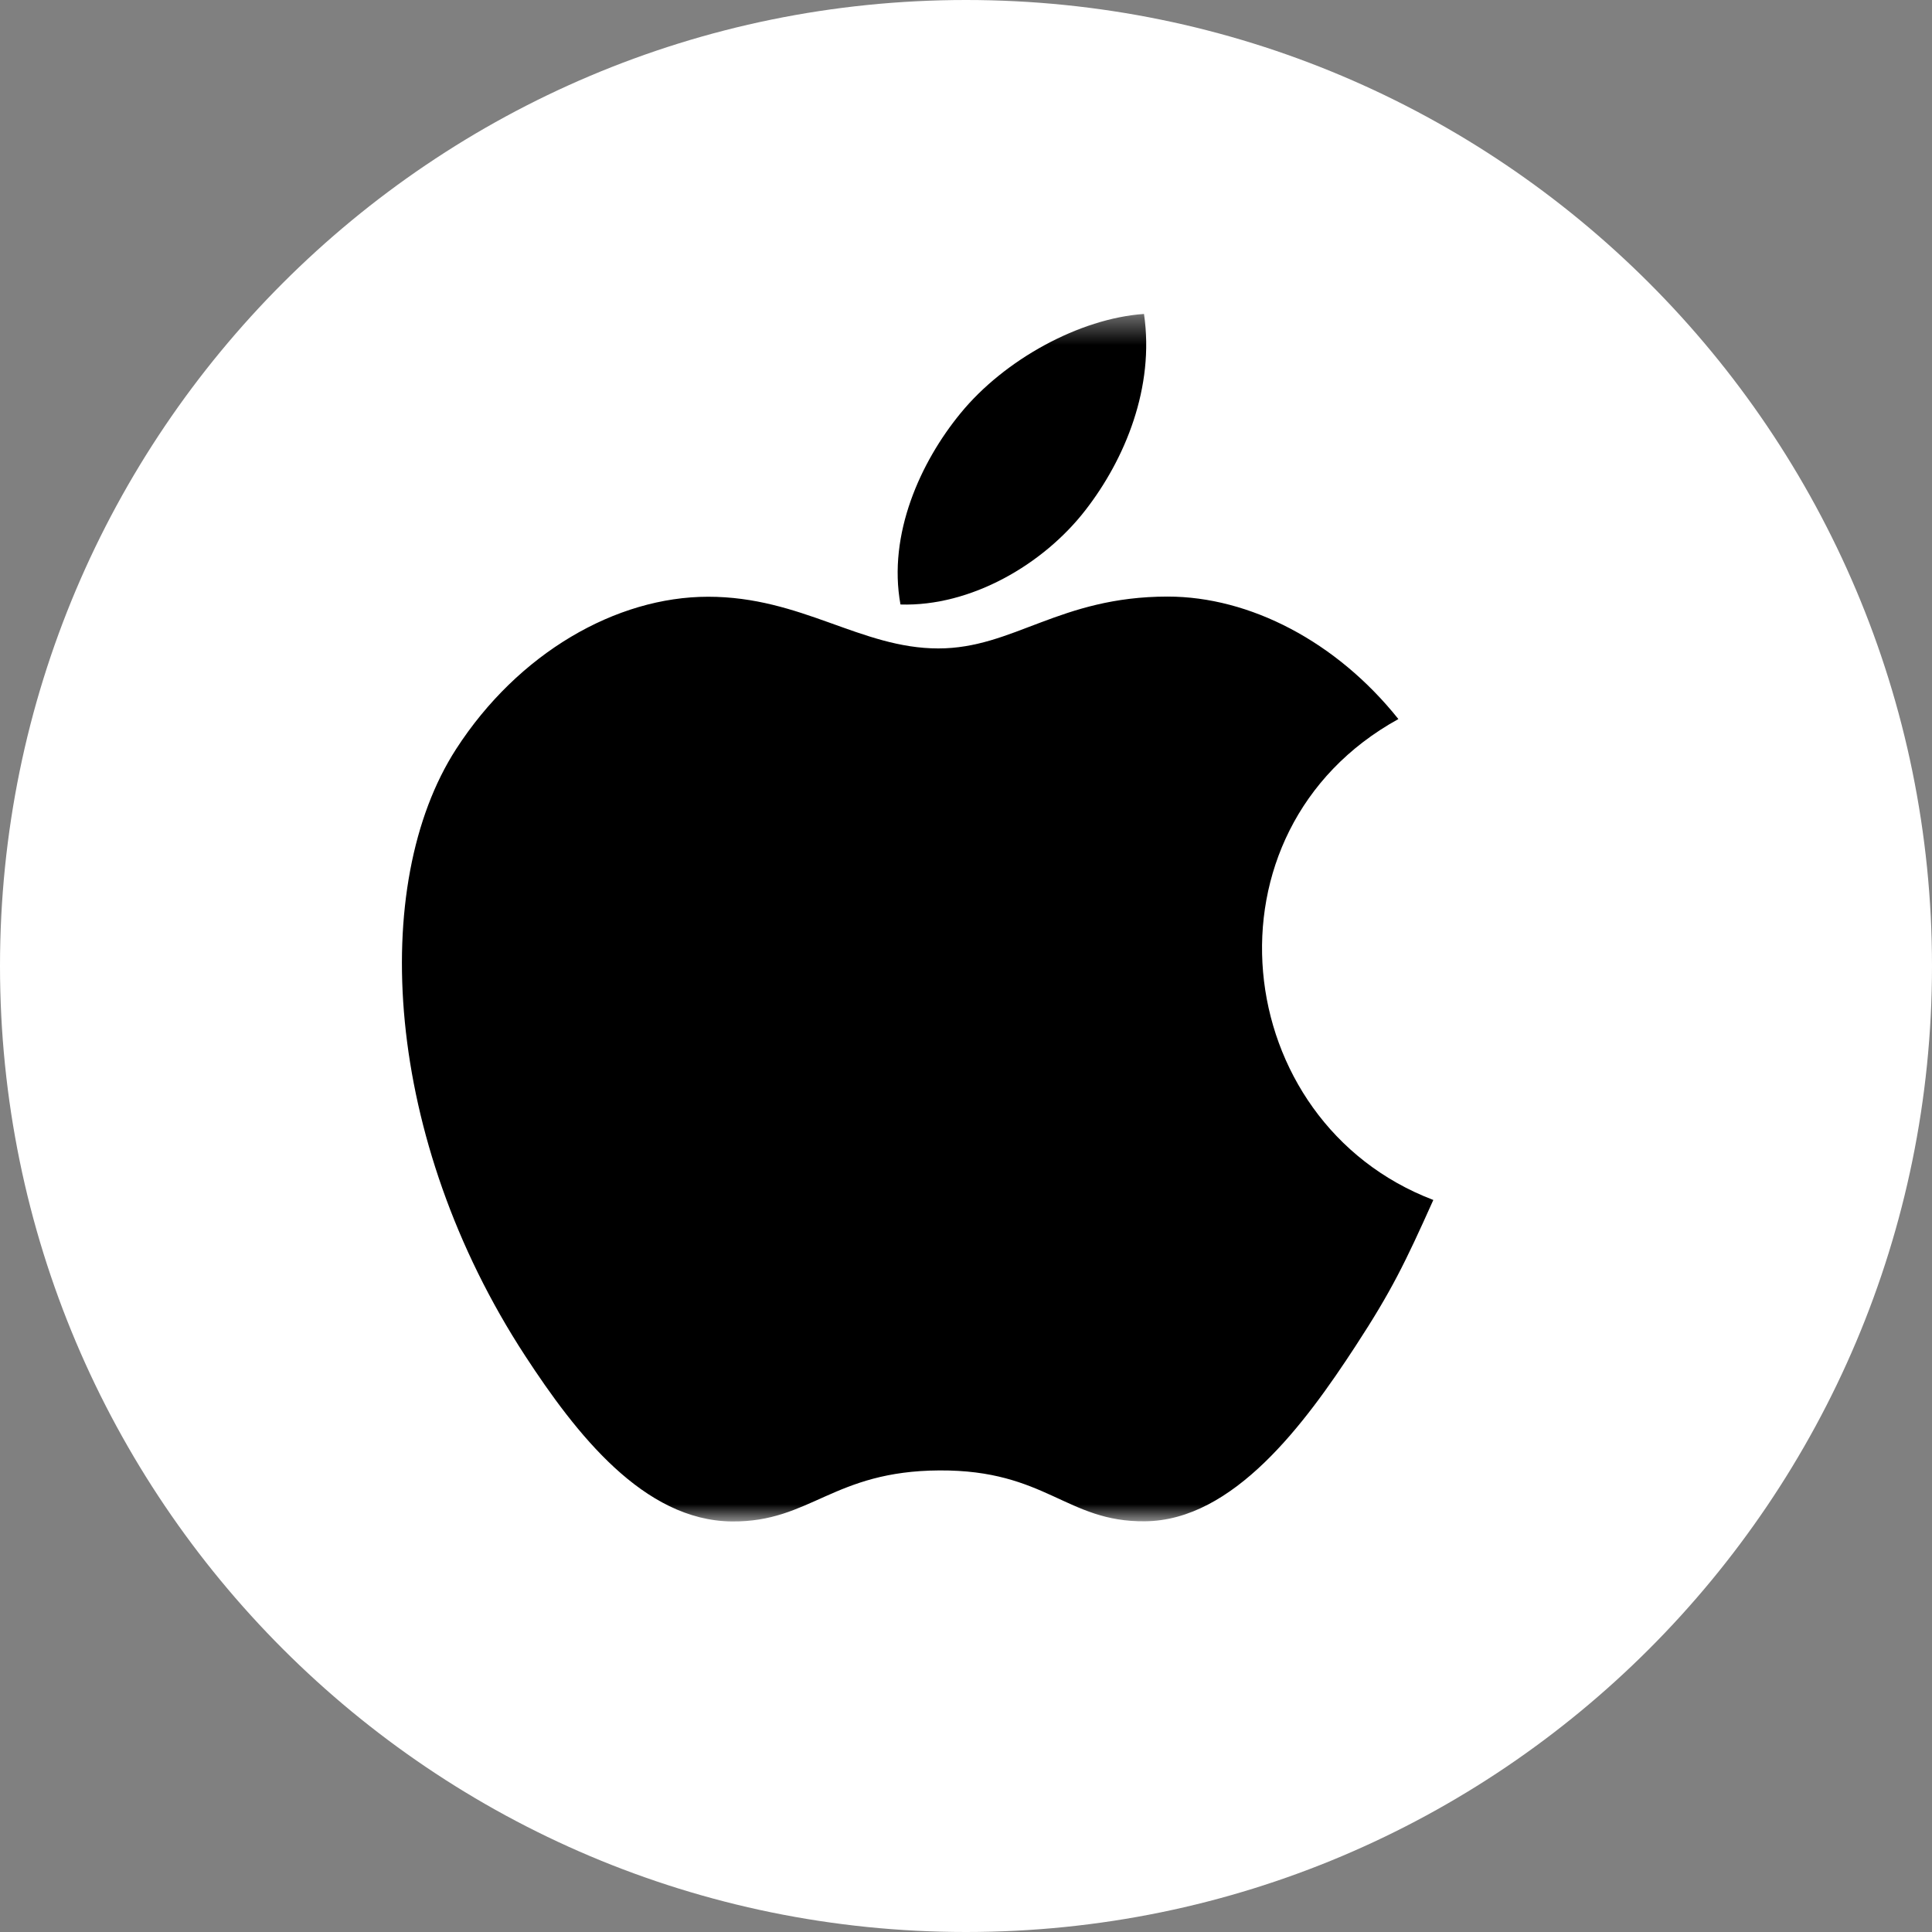 <svg width="70" height="70" viewBox="0 0 70 70" fill="none" xmlns="http://www.w3.org/2000/svg">
<rect x="0" y="0" width="70" height="70" fill="#808080" stroke="none"/>
<g clip-path="url(#clip0_706_91)">
<path d="M35 70C54.33 70 70 54.33 70 35C70 15.67 54.33 0 35 0C15.67 0 0 15.67 0 35C0 54.33 15.67 70 35 70Z" fill="white"/>
<mask id="mask0_706_91" style="mask-type:luminance" maskUnits="userSpaceOnUse" x="11" y="11" width="45" height="45">
<path d="M55.125 11.375H11.375V55.125H55.125V11.375Z" fill="white"/>
</mask>
<g mask="url(#mask0_706_91)">
<path d="M41.449 11.375C39.117 11.536 36.391 13.029 34.802 14.973C33.353 16.737 32.161 19.357 32.626 21.902C35.174 21.982 37.807 20.453 39.333 18.476C40.76 16.636 41.84 14.033 41.449 11.375Z" fill="black"/>
<path d="M50.666 26.053C48.427 23.245 45.279 21.615 42.307 21.615C38.383 21.615 36.723 23.494 33.997 23.494C31.186 23.494 29.051 21.621 25.657 21.621C22.324 21.621 18.775 23.658 16.525 27.141C13.361 32.047 13.902 41.27 19.029 49.126C20.864 51.937 23.314 55.097 26.519 55.125C29.371 55.152 30.175 53.296 34.038 53.276C37.902 53.255 38.635 55.149 41.481 55.119C44.689 55.095 47.273 51.592 49.107 48.781C50.423 46.766 50.912 45.751 51.932 43.477C44.514 40.652 43.324 30.103 50.666 26.053Z" fill="black"/>
</g>
</g>
<defs>
<clipPath id="clip0_706_91">
<rect width="70" height="70" fill="white"/>
</clipPath>
</defs>
</svg>
